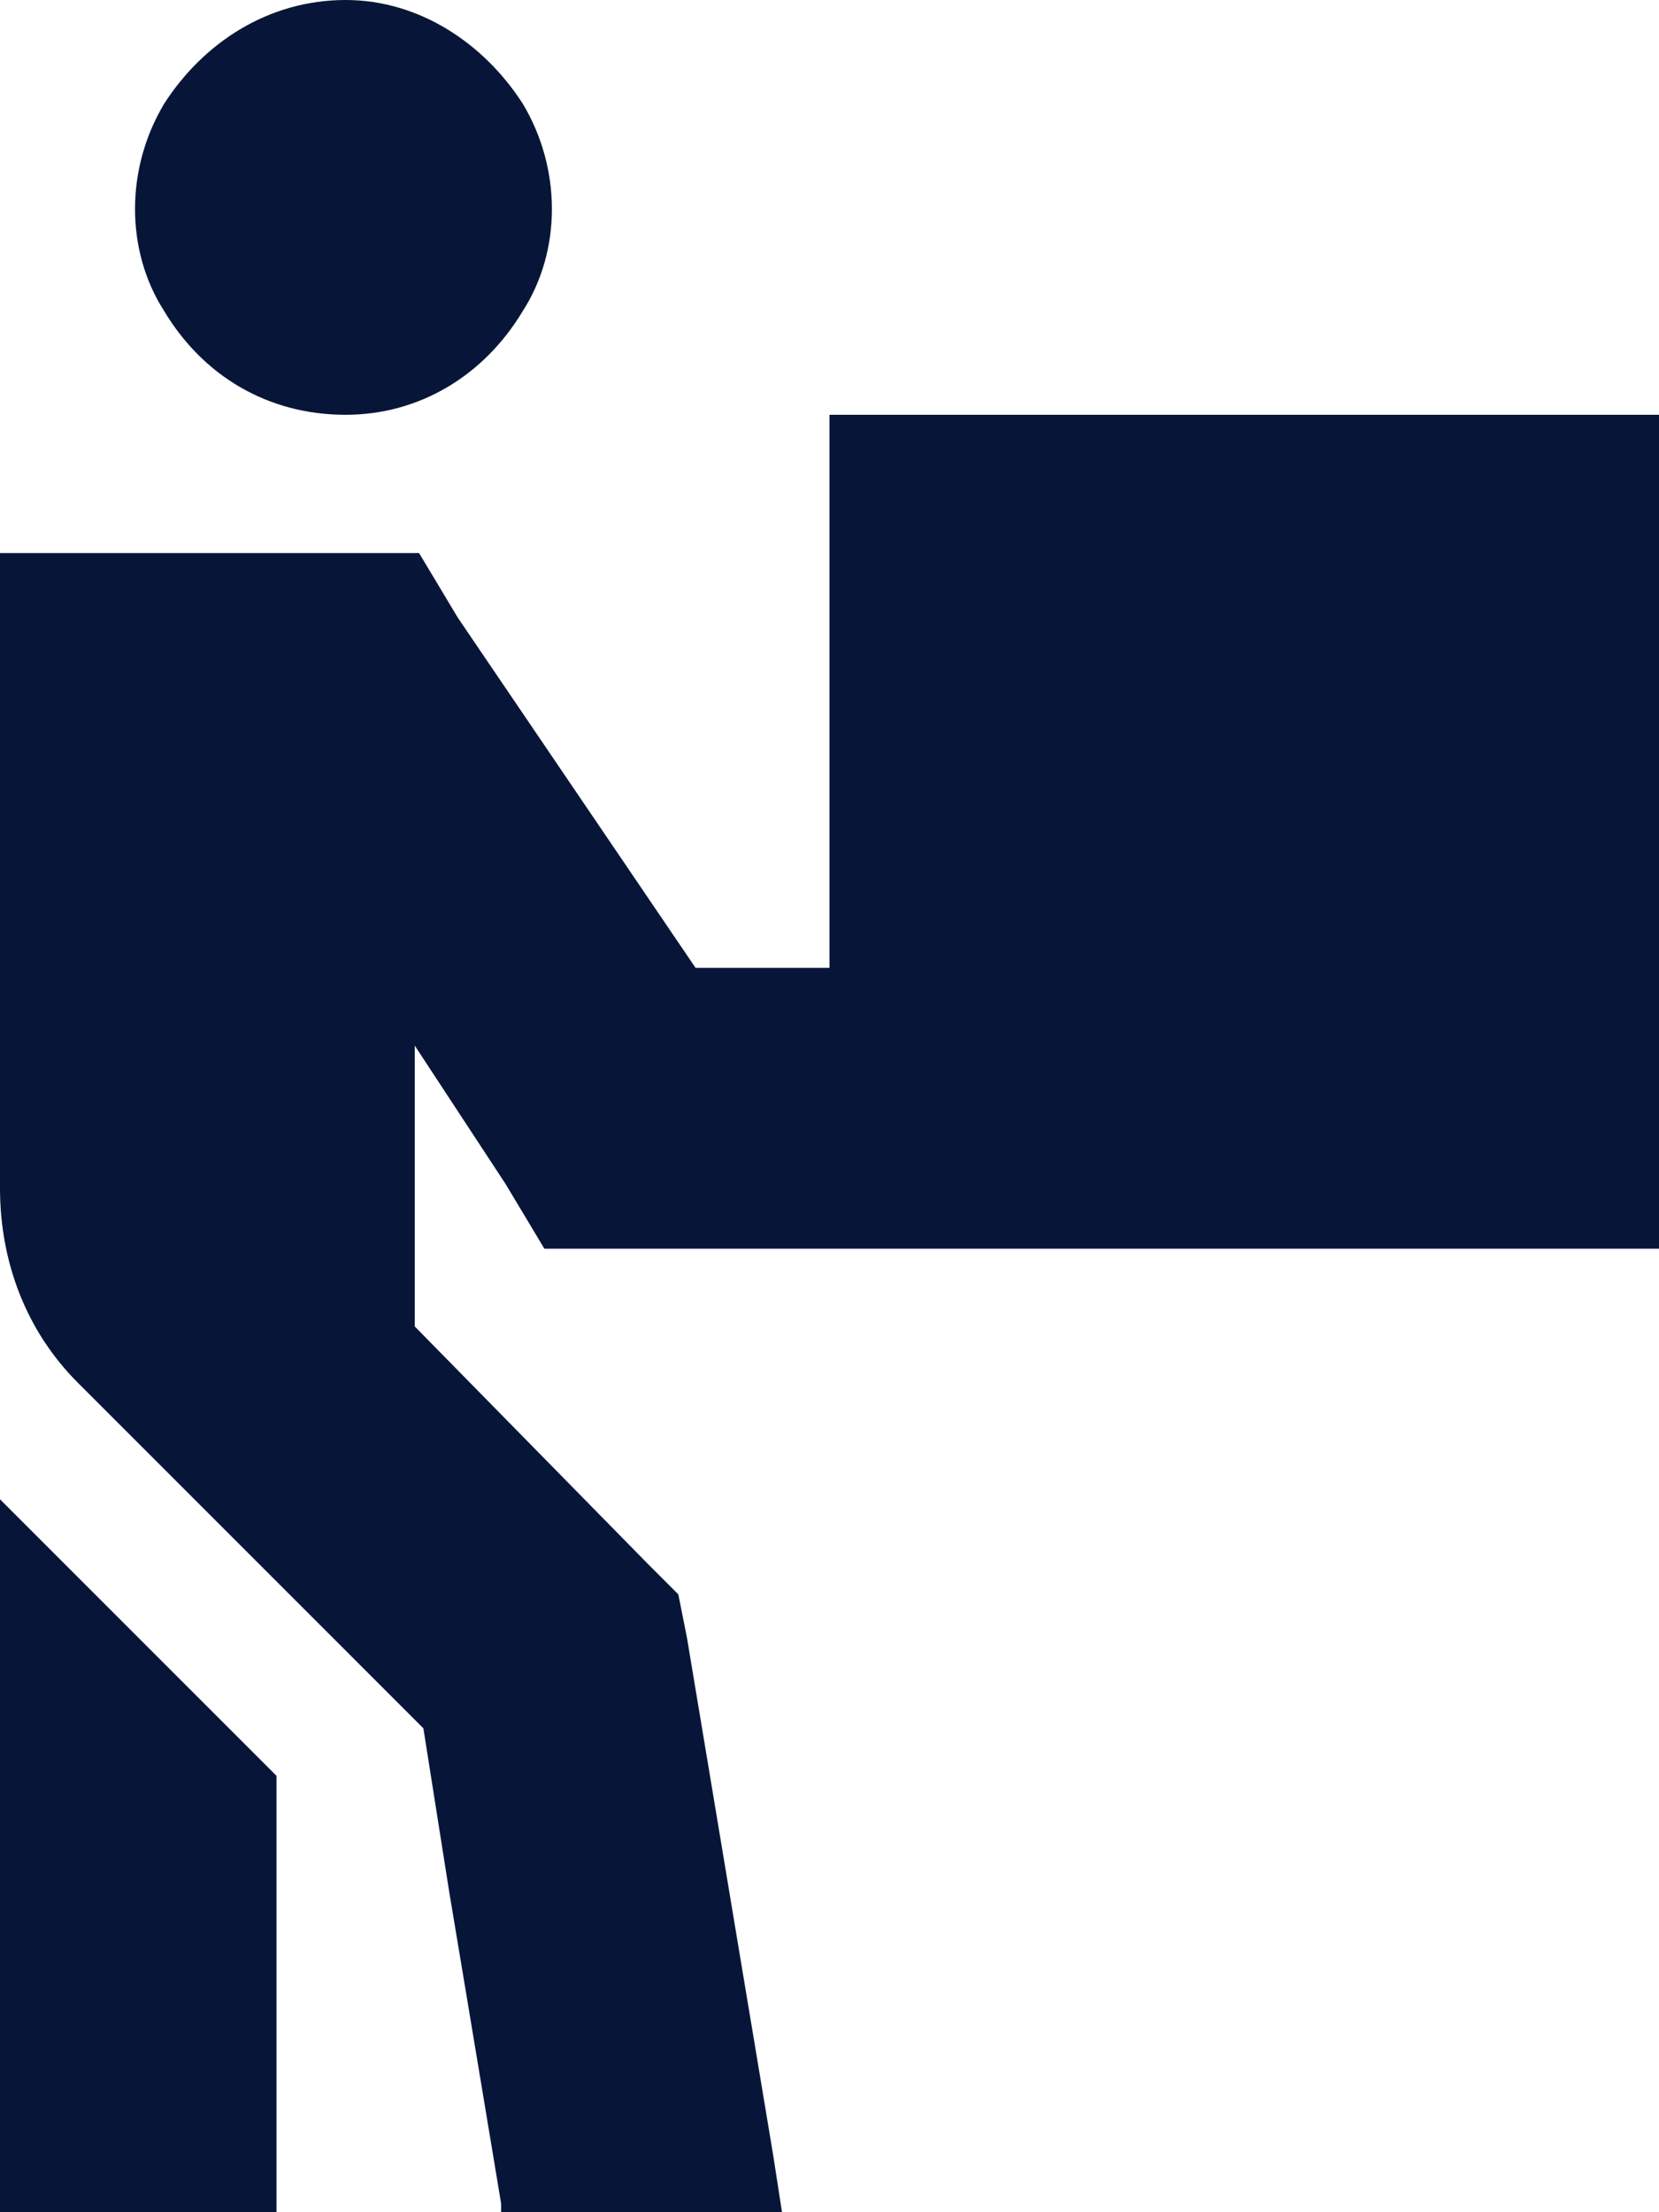 <svg width="30" height="40" viewBox="0 0 30 40" fill="none" xmlns="http://www.w3.org/2000/svg">
<path d="M6.25 7.5C4.844 7.5 3.672 6.797 2.969 5.625C2.266 4.531 2.266 3.047 2.969 1.875C3.672 0.781 4.844 0 6.25 0C7.578 0 8.75 0.781 9.453 1.875C10.156 3.047 10.156 4.531 9.453 5.625C8.75 6.797 7.578 7.5 6.25 7.5ZM0 37.5V27.109L5 32.109V37.5V40H0V37.5ZM2.5 10H6.25H7.578L8.281 11.172L12.578 17.5H15V7.5H30V22.578H20H17.5H15H11.25H9.844L9.141 21.406L7.5 18.906V23.984L11.719 28.281L12.266 28.828L12.422 29.609L13.047 33.359L13.359 35.234L13.672 37.109L13.984 38.984L14.141 40H9.062V39.844L8.75 37.969L8.438 36.094L8.125 34.219L7.656 31.25L3.203 26.797L1.406 25C0.469 24.062 0 22.812 0 21.484V12.5V10H2.5Z" fill="#071638"/>
</svg>
